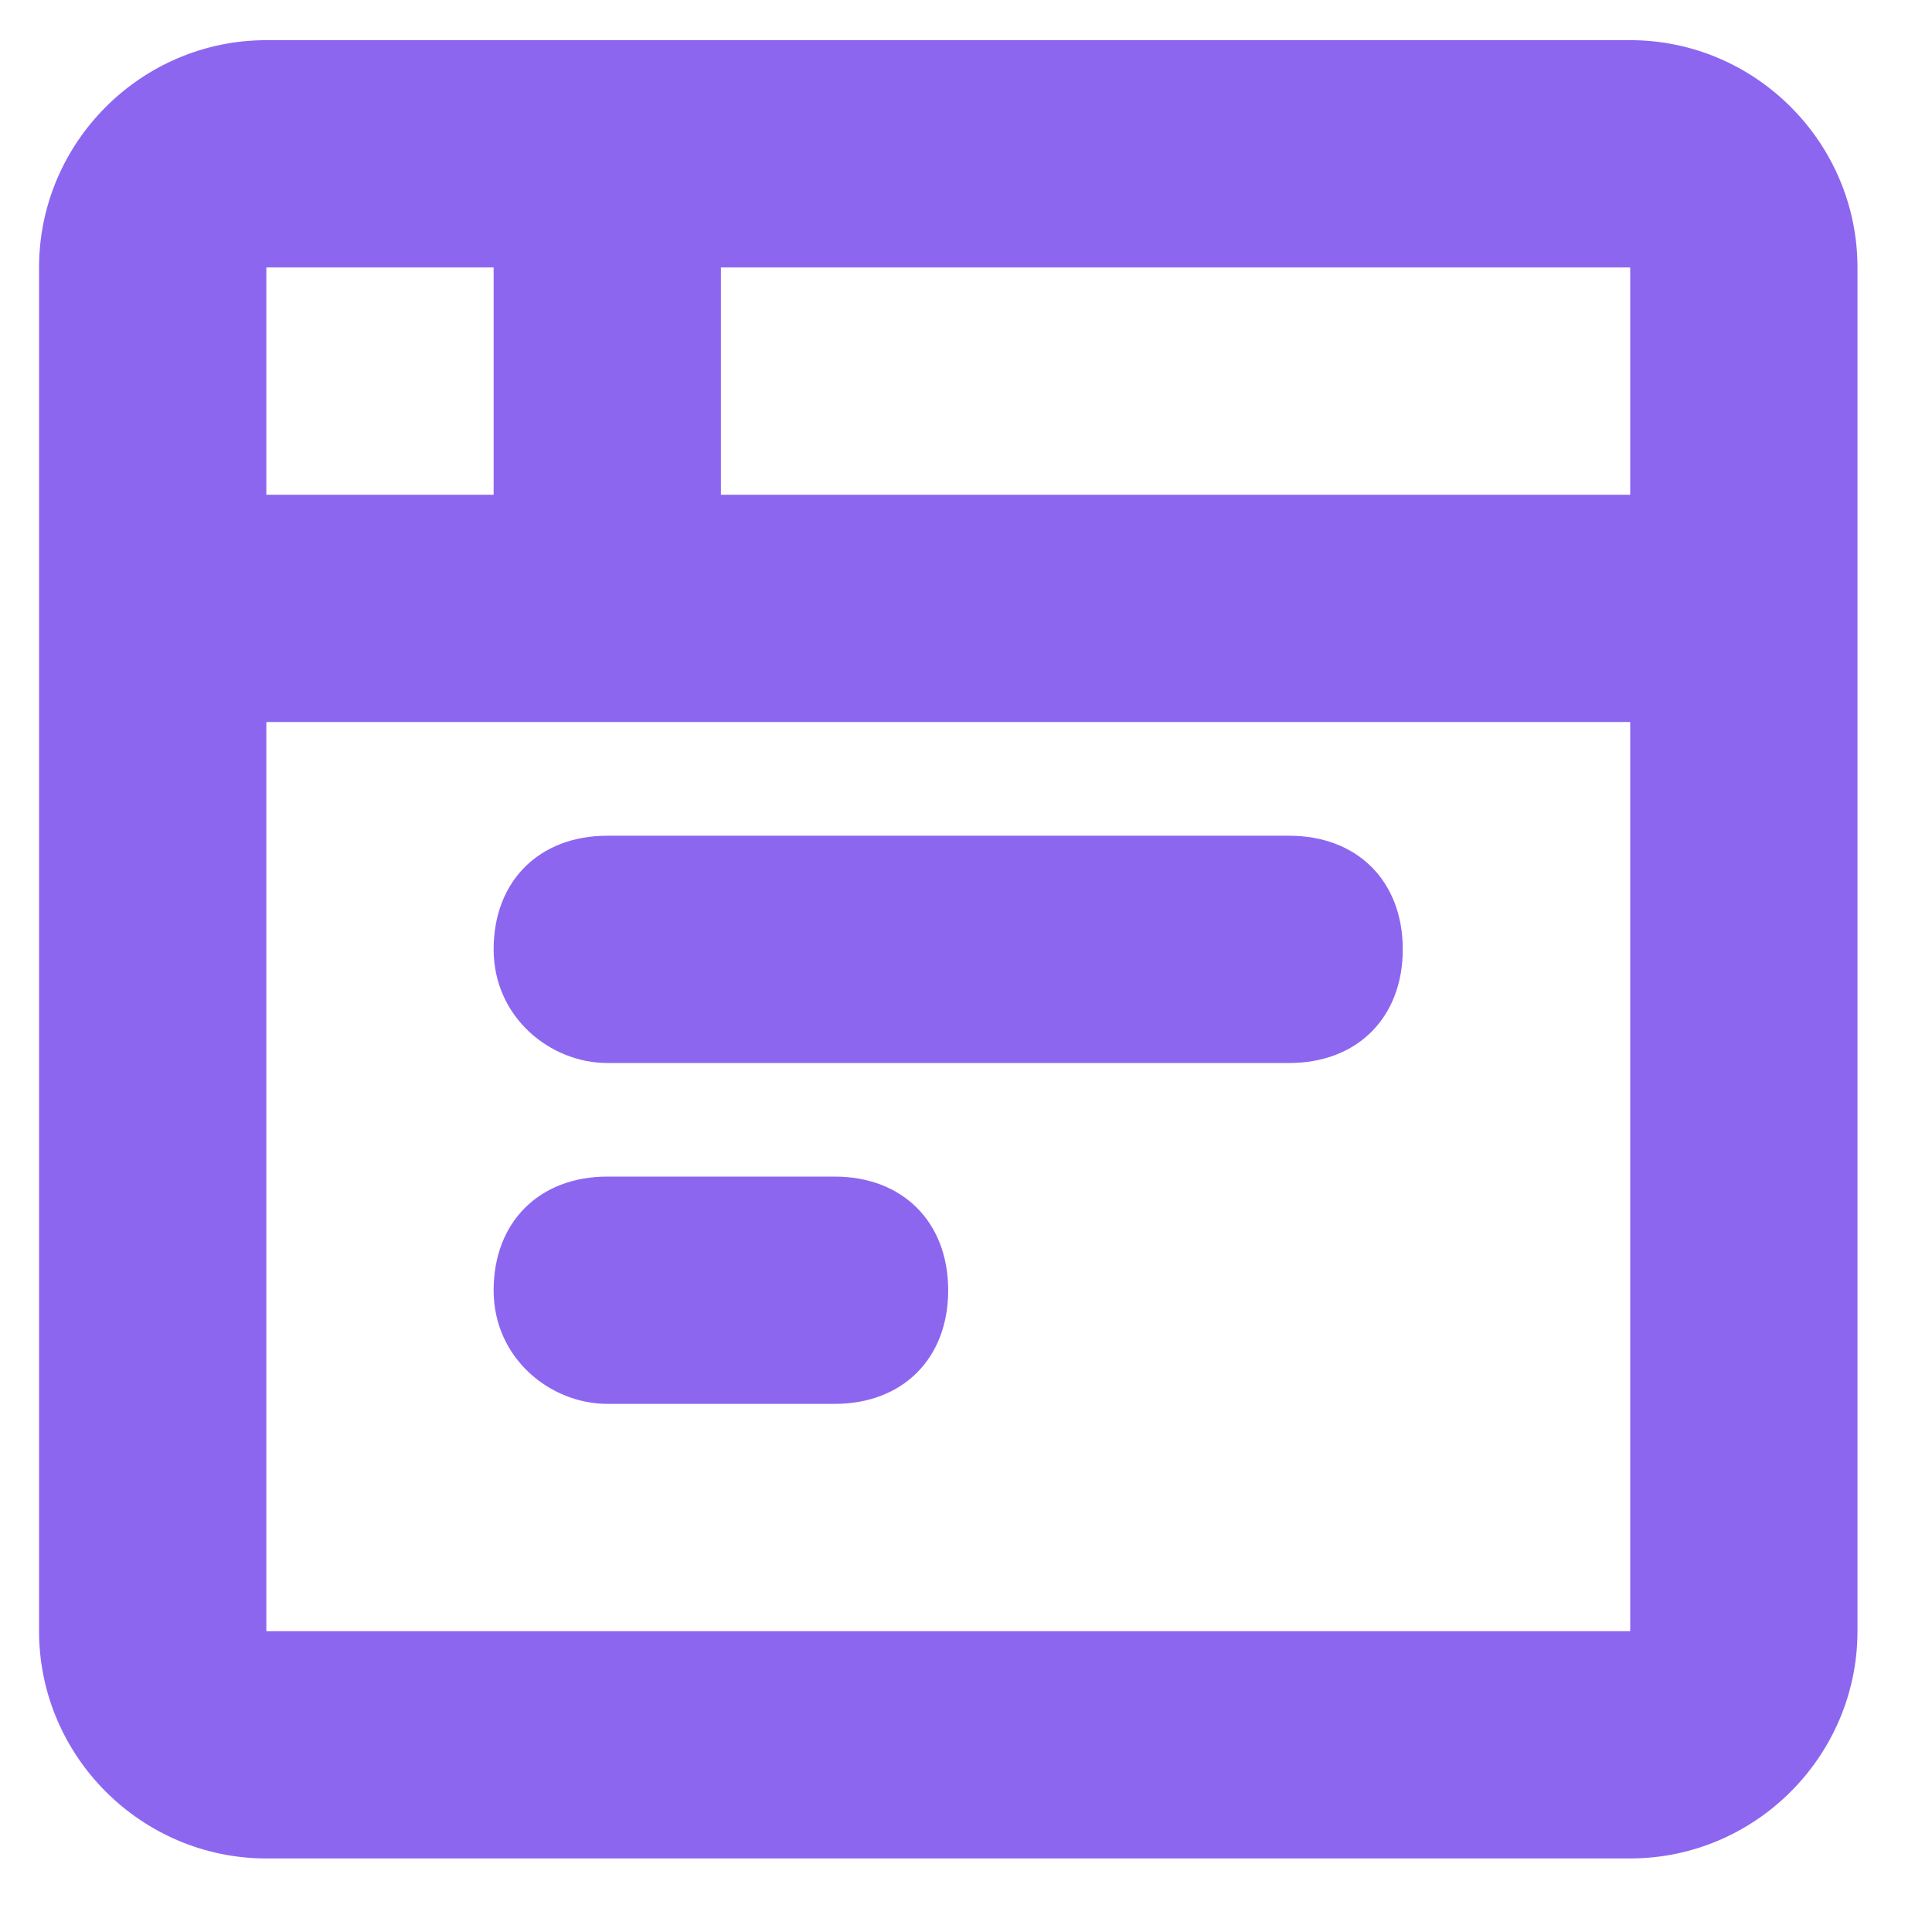 <svg width="14" height="14" viewBox="0 0 14 14" fill="none" xmlns="http://www.w3.org/2000/svg">
<g clip-path="url(#clip0_330_267)">
<path fill-rule="evenodd" clip-rule="evenodd" d="M11.813 0.291H1.93C1.024 0.291 0.283 1.032 0.283 1.938V11.82C0.283 12.726 1.024 13.467 1.93 13.467H11.813C12.719 13.467 13.46 12.726 13.46 11.82V1.938C13.46 1.032 12.719 0.291 11.813 0.291ZM1.93 1.938H3.577V3.585H1.93V1.938ZM11.813 11.82H1.93V5.232H11.813V11.82ZM11.813 3.585H5.224V1.938H11.813V3.585ZM4.401 7.703H9.342C9.836 7.703 10.165 7.373 10.165 6.879C10.165 6.385 9.836 6.056 9.342 6.056H4.401C3.907 6.056 3.577 6.385 3.577 6.879C3.577 7.373 3.989 7.703 4.401 7.703ZM4.401 10.173H6.048C6.542 10.173 6.871 9.844 6.871 9.35C6.871 8.856 6.542 8.526 6.048 8.526H4.401C3.907 8.526 3.577 8.856 3.577 9.35C3.577 9.844 3.989 10.173 4.401 10.173Z" fill="#8D66F0"/>
</g>
<defs>
<clipPath id="clip0_330_267">
<rect width="14" height="14" fill="white"/>
</clipPath>
</defs>
</svg>
